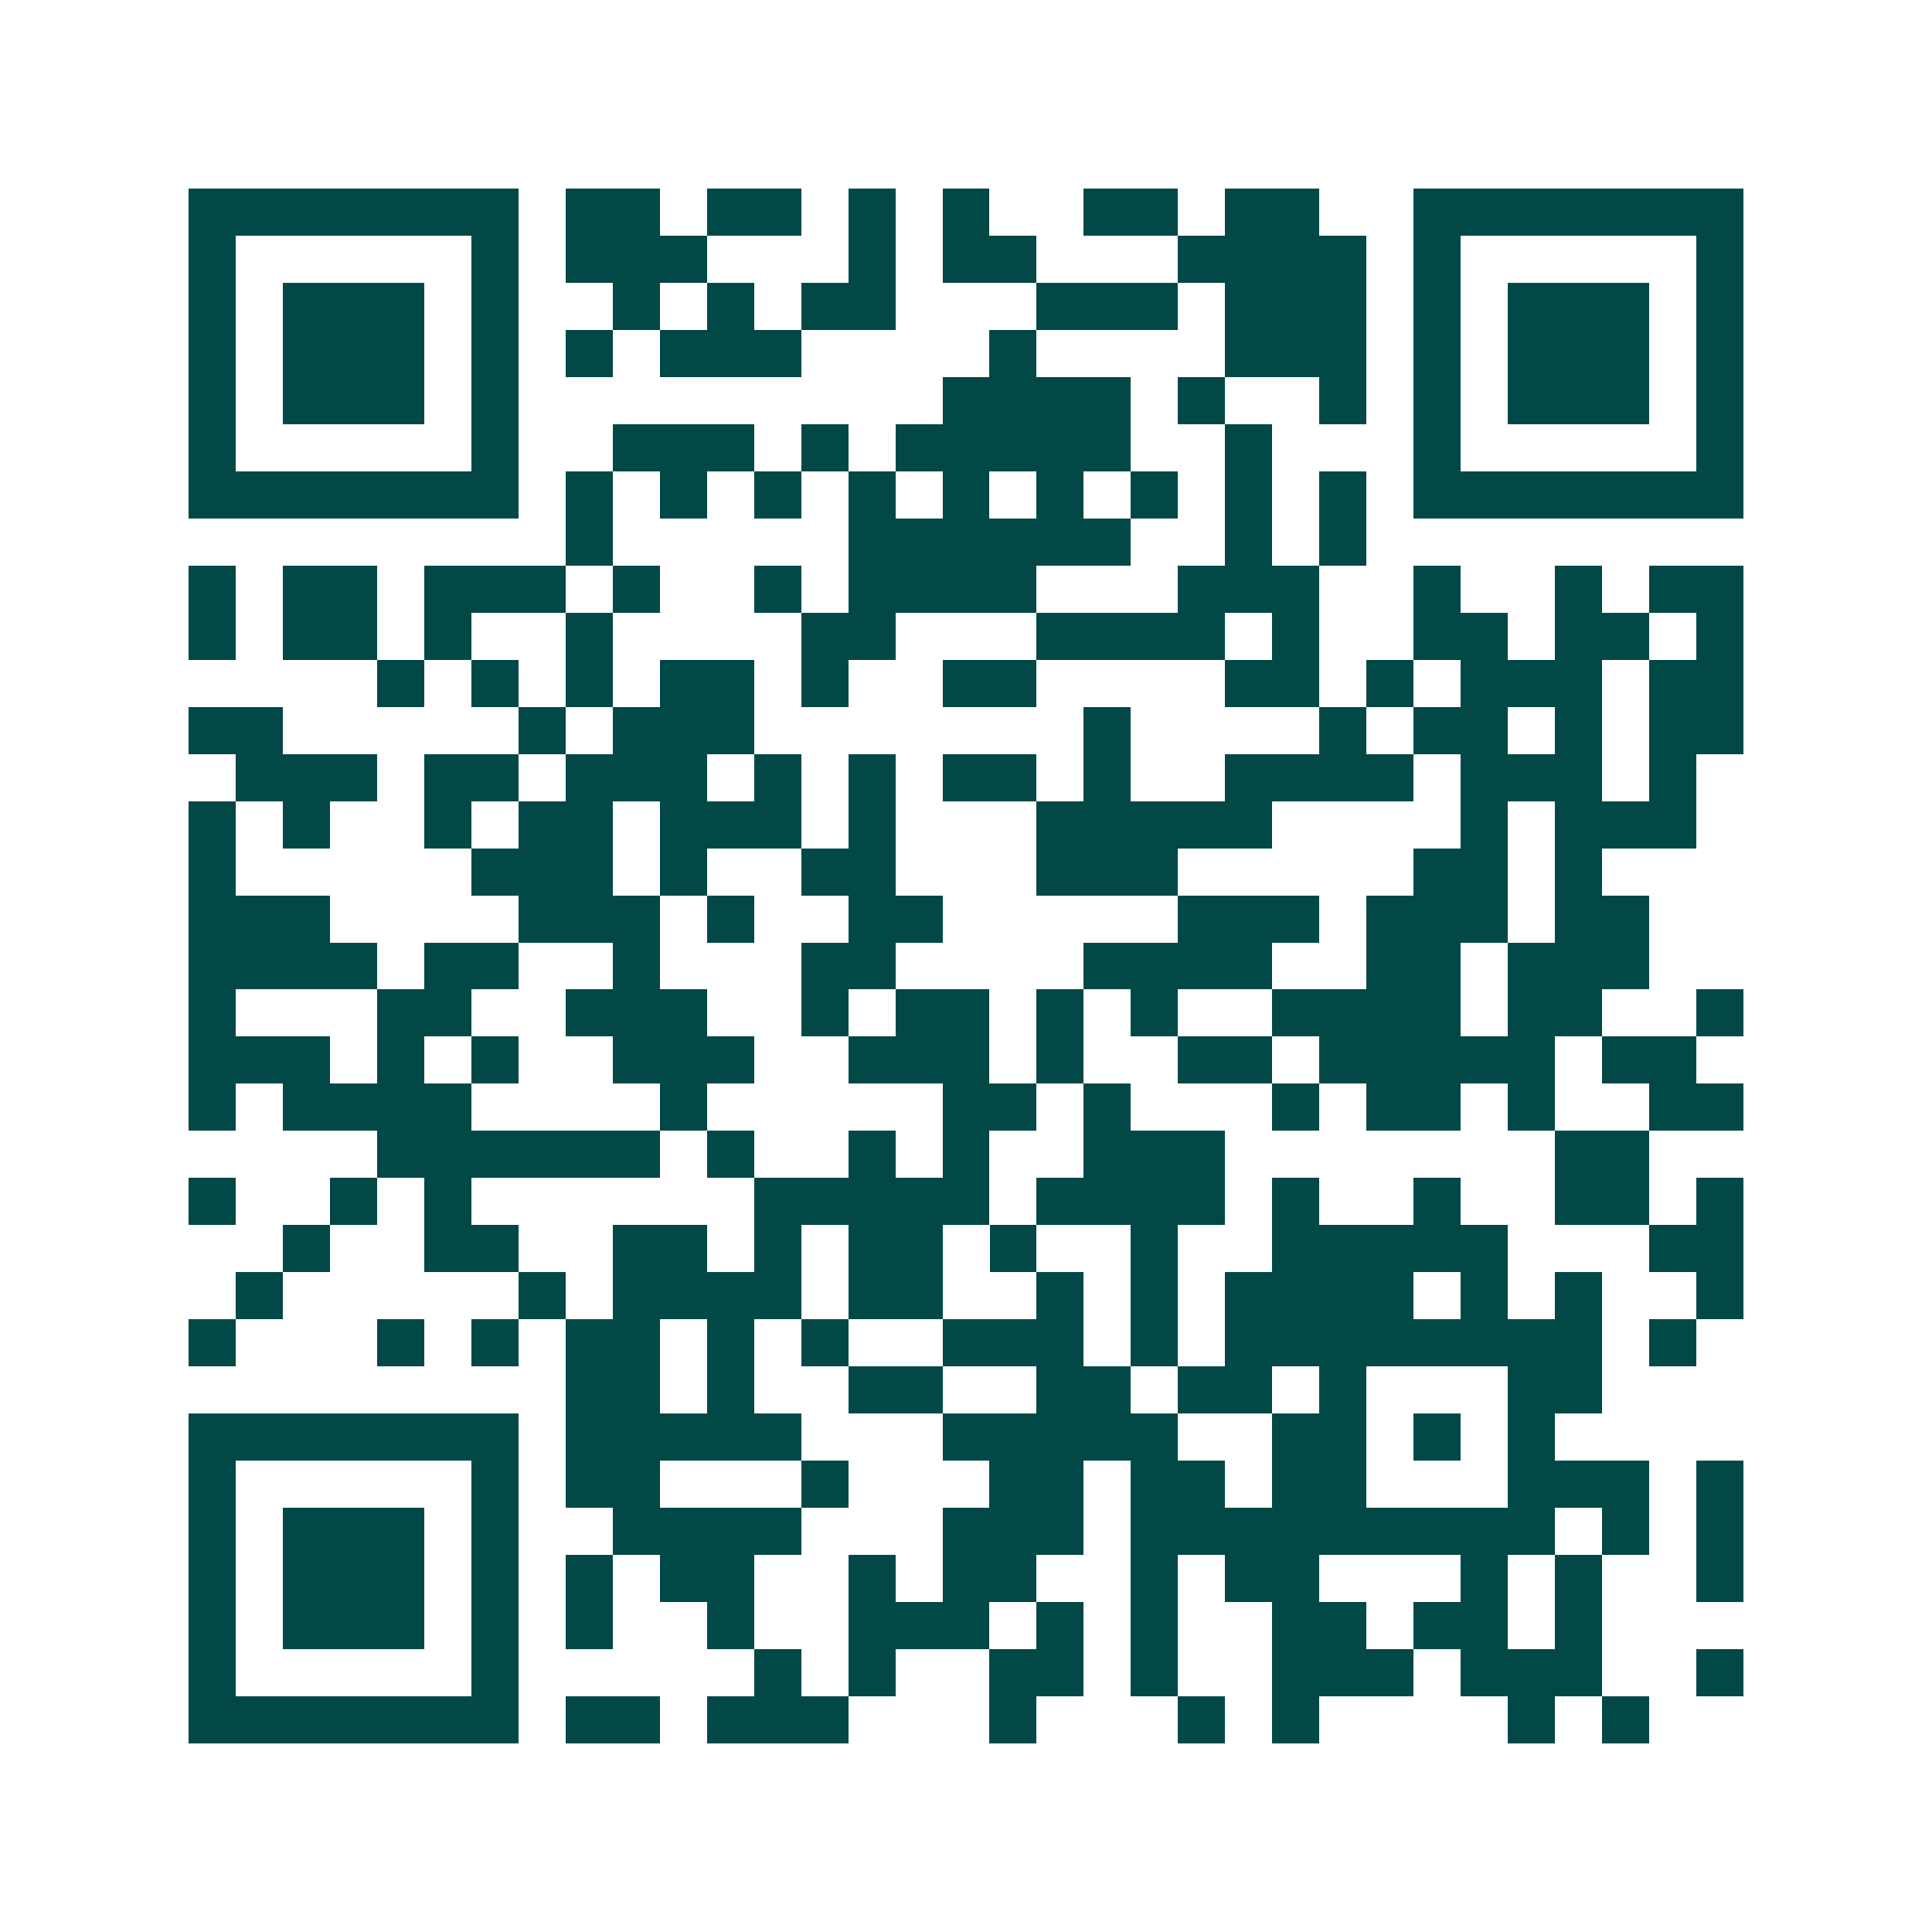 <svg xmlns="http://www.w3.org/2000/svg" width="200" height="200" viewBox="0 0 41 41" shape-rendering="crispEdges"><path fill="#ffffff" d="M0 0h41v41H0z"/><path stroke="#014847" d="M4 4.5h7m1 0h2m1 0h2m1 0h1m1 0h1m2 0h2m1 0h2m2 0h7M4 5.5h1m5 0h1m1 0h3m3 0h1m1 0h2m3 0h4m1 0h1m5 0h1M4 6.5h1m1 0h3m1 0h1m2 0h1m1 0h1m1 0h2m3 0h3m1 0h3m1 0h1m1 0h3m1 0h1M4 7.5h1m1 0h3m1 0h1m1 0h1m1 0h3m4 0h1m4 0h3m1 0h1m1 0h3m1 0h1M4 8.5h1m1 0h3m1 0h1m9 0h4m1 0h1m2 0h1m1 0h1m1 0h3m1 0h1M4 9.5h1m5 0h1m2 0h3m1 0h1m1 0h5m2 0h1m3 0h1m5 0h1M4 10.5h7m1 0h1m1 0h1m1 0h1m1 0h1m1 0h1m1 0h1m1 0h1m1 0h1m1 0h1m1 0h7M12 11.5h1m5 0h6m2 0h1m1 0h1M4 12.5h1m1 0h2m1 0h3m1 0h1m2 0h1m1 0h4m3 0h3m2 0h1m2 0h1m1 0h2M4 13.5h1m1 0h2m1 0h1m2 0h1m4 0h2m3 0h4m1 0h1m2 0h2m1 0h2m1 0h1M8 14.5h1m1 0h1m1 0h1m1 0h2m1 0h1m2 0h2m4 0h2m1 0h1m1 0h3m1 0h2M4 15.5h2m5 0h1m1 0h3m7 0h1m4 0h1m1 0h2m1 0h1m1 0h2M5 16.5h3m1 0h2m1 0h3m1 0h1m1 0h1m1 0h2m1 0h1m2 0h4m1 0h3m1 0h1M4 17.5h1m1 0h1m2 0h1m1 0h2m1 0h3m1 0h1m3 0h5m4 0h1m1 0h3M4 18.5h1m5 0h3m1 0h1m2 0h2m3 0h3m5 0h2m1 0h1M4 19.5h3m4 0h3m1 0h1m2 0h2m5 0h3m1 0h3m1 0h2M4 20.5h4m1 0h2m2 0h1m3 0h2m4 0h4m2 0h2m1 0h3M4 21.5h1m3 0h2m2 0h3m2 0h1m1 0h2m1 0h1m1 0h1m2 0h4m1 0h2m2 0h1M4 22.5h3m1 0h1m1 0h1m2 0h3m2 0h3m1 0h1m2 0h2m1 0h5m1 0h2M4 23.5h1m1 0h4m4 0h1m5 0h2m1 0h1m3 0h1m1 0h2m1 0h1m2 0h2M8 24.5h6m1 0h1m2 0h1m1 0h1m2 0h3m7 0h2M4 25.5h1m2 0h1m1 0h1m6 0h5m1 0h4m1 0h1m2 0h1m2 0h2m1 0h1M6 26.5h1m2 0h2m2 0h2m1 0h1m1 0h2m1 0h1m2 0h1m2 0h5m3 0h2M5 27.5h1m5 0h1m1 0h4m1 0h2m2 0h1m1 0h1m1 0h4m1 0h1m1 0h1m2 0h1M4 28.5h1m3 0h1m1 0h1m1 0h2m1 0h1m1 0h1m2 0h3m1 0h1m1 0h8m1 0h1M12 29.5h2m1 0h1m2 0h2m2 0h2m1 0h2m1 0h1m3 0h2M4 30.5h7m1 0h5m3 0h5m2 0h2m1 0h1m1 0h1M4 31.5h1m5 0h1m1 0h2m3 0h1m3 0h2m1 0h2m1 0h2m3 0h3m1 0h1M4 32.5h1m1 0h3m1 0h1m2 0h4m3 0h3m1 0h9m1 0h1m1 0h1M4 33.5h1m1 0h3m1 0h1m1 0h1m1 0h2m2 0h1m1 0h2m2 0h1m1 0h2m3 0h1m1 0h1m2 0h1M4 34.5h1m1 0h3m1 0h1m1 0h1m2 0h1m2 0h3m1 0h1m1 0h1m2 0h2m1 0h2m1 0h1M4 35.5h1m5 0h1m5 0h1m1 0h1m2 0h2m1 0h1m2 0h3m1 0h3m2 0h1M4 36.5h7m1 0h2m1 0h3m3 0h1m3 0h1m1 0h1m4 0h1m1 0h1"/></svg>
